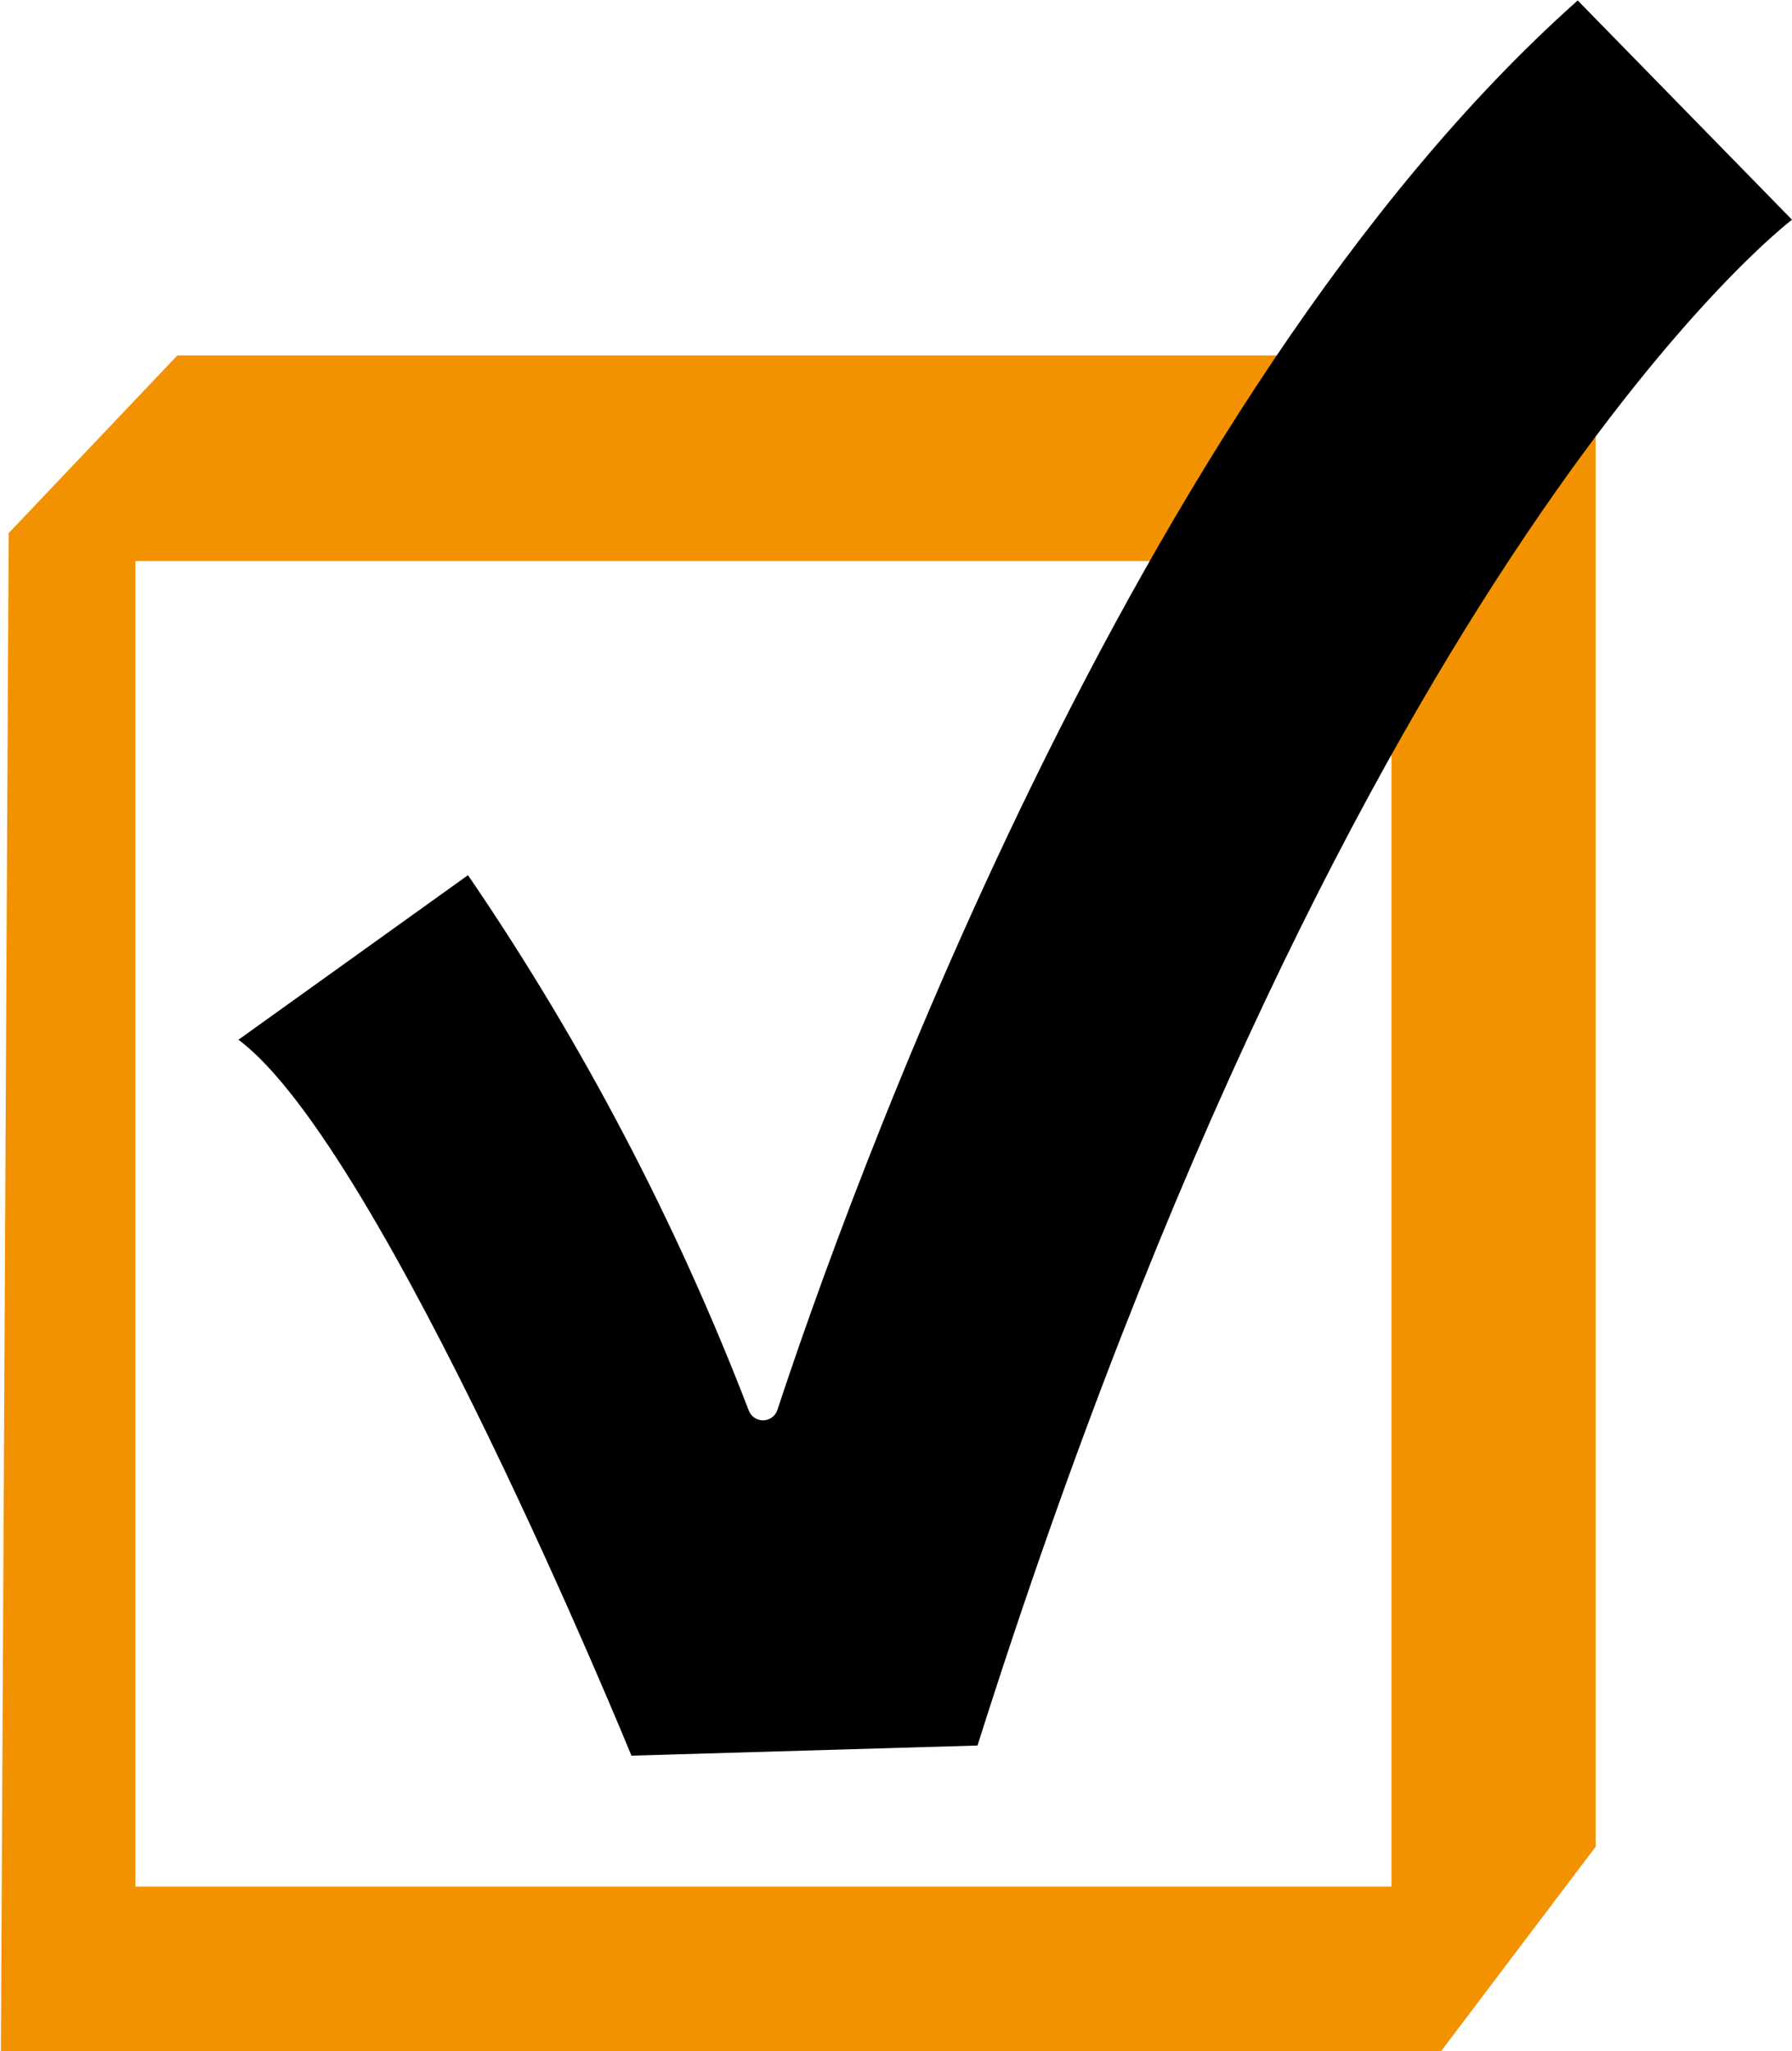 <svg width="83" height="95" viewBox="0 0 83 95" fill="none" xmlns="http://www.w3.org/2000/svg">
<path d="M8.214 16.461L0.401 24.691L0.042 95.001H66.74L73.909 85.52V16.461H8.214ZM64.449 87.369H6.272V25.985H64.449V87.369Z" fill="#F39200"/>
<path d="M11.044 48.152L21.676 40.531C26.949 48.248 31.311 56.563 34.674 65.307C34.723 65.446 34.814 65.565 34.933 65.65C35.052 65.734 35.194 65.78 35.339 65.78C35.484 65.78 35.626 65.734 35.745 65.65C35.864 65.565 35.955 65.446 36.004 65.307C38.982 56.243 52.338 18.47 73.075 0.021L83 10.176C83 10.176 62.844 25.343 45.275 80.838L29.247 81.308C29.247 81.308 17.728 53.112 11.044 48.152Z" fill="black"/>
</svg>
